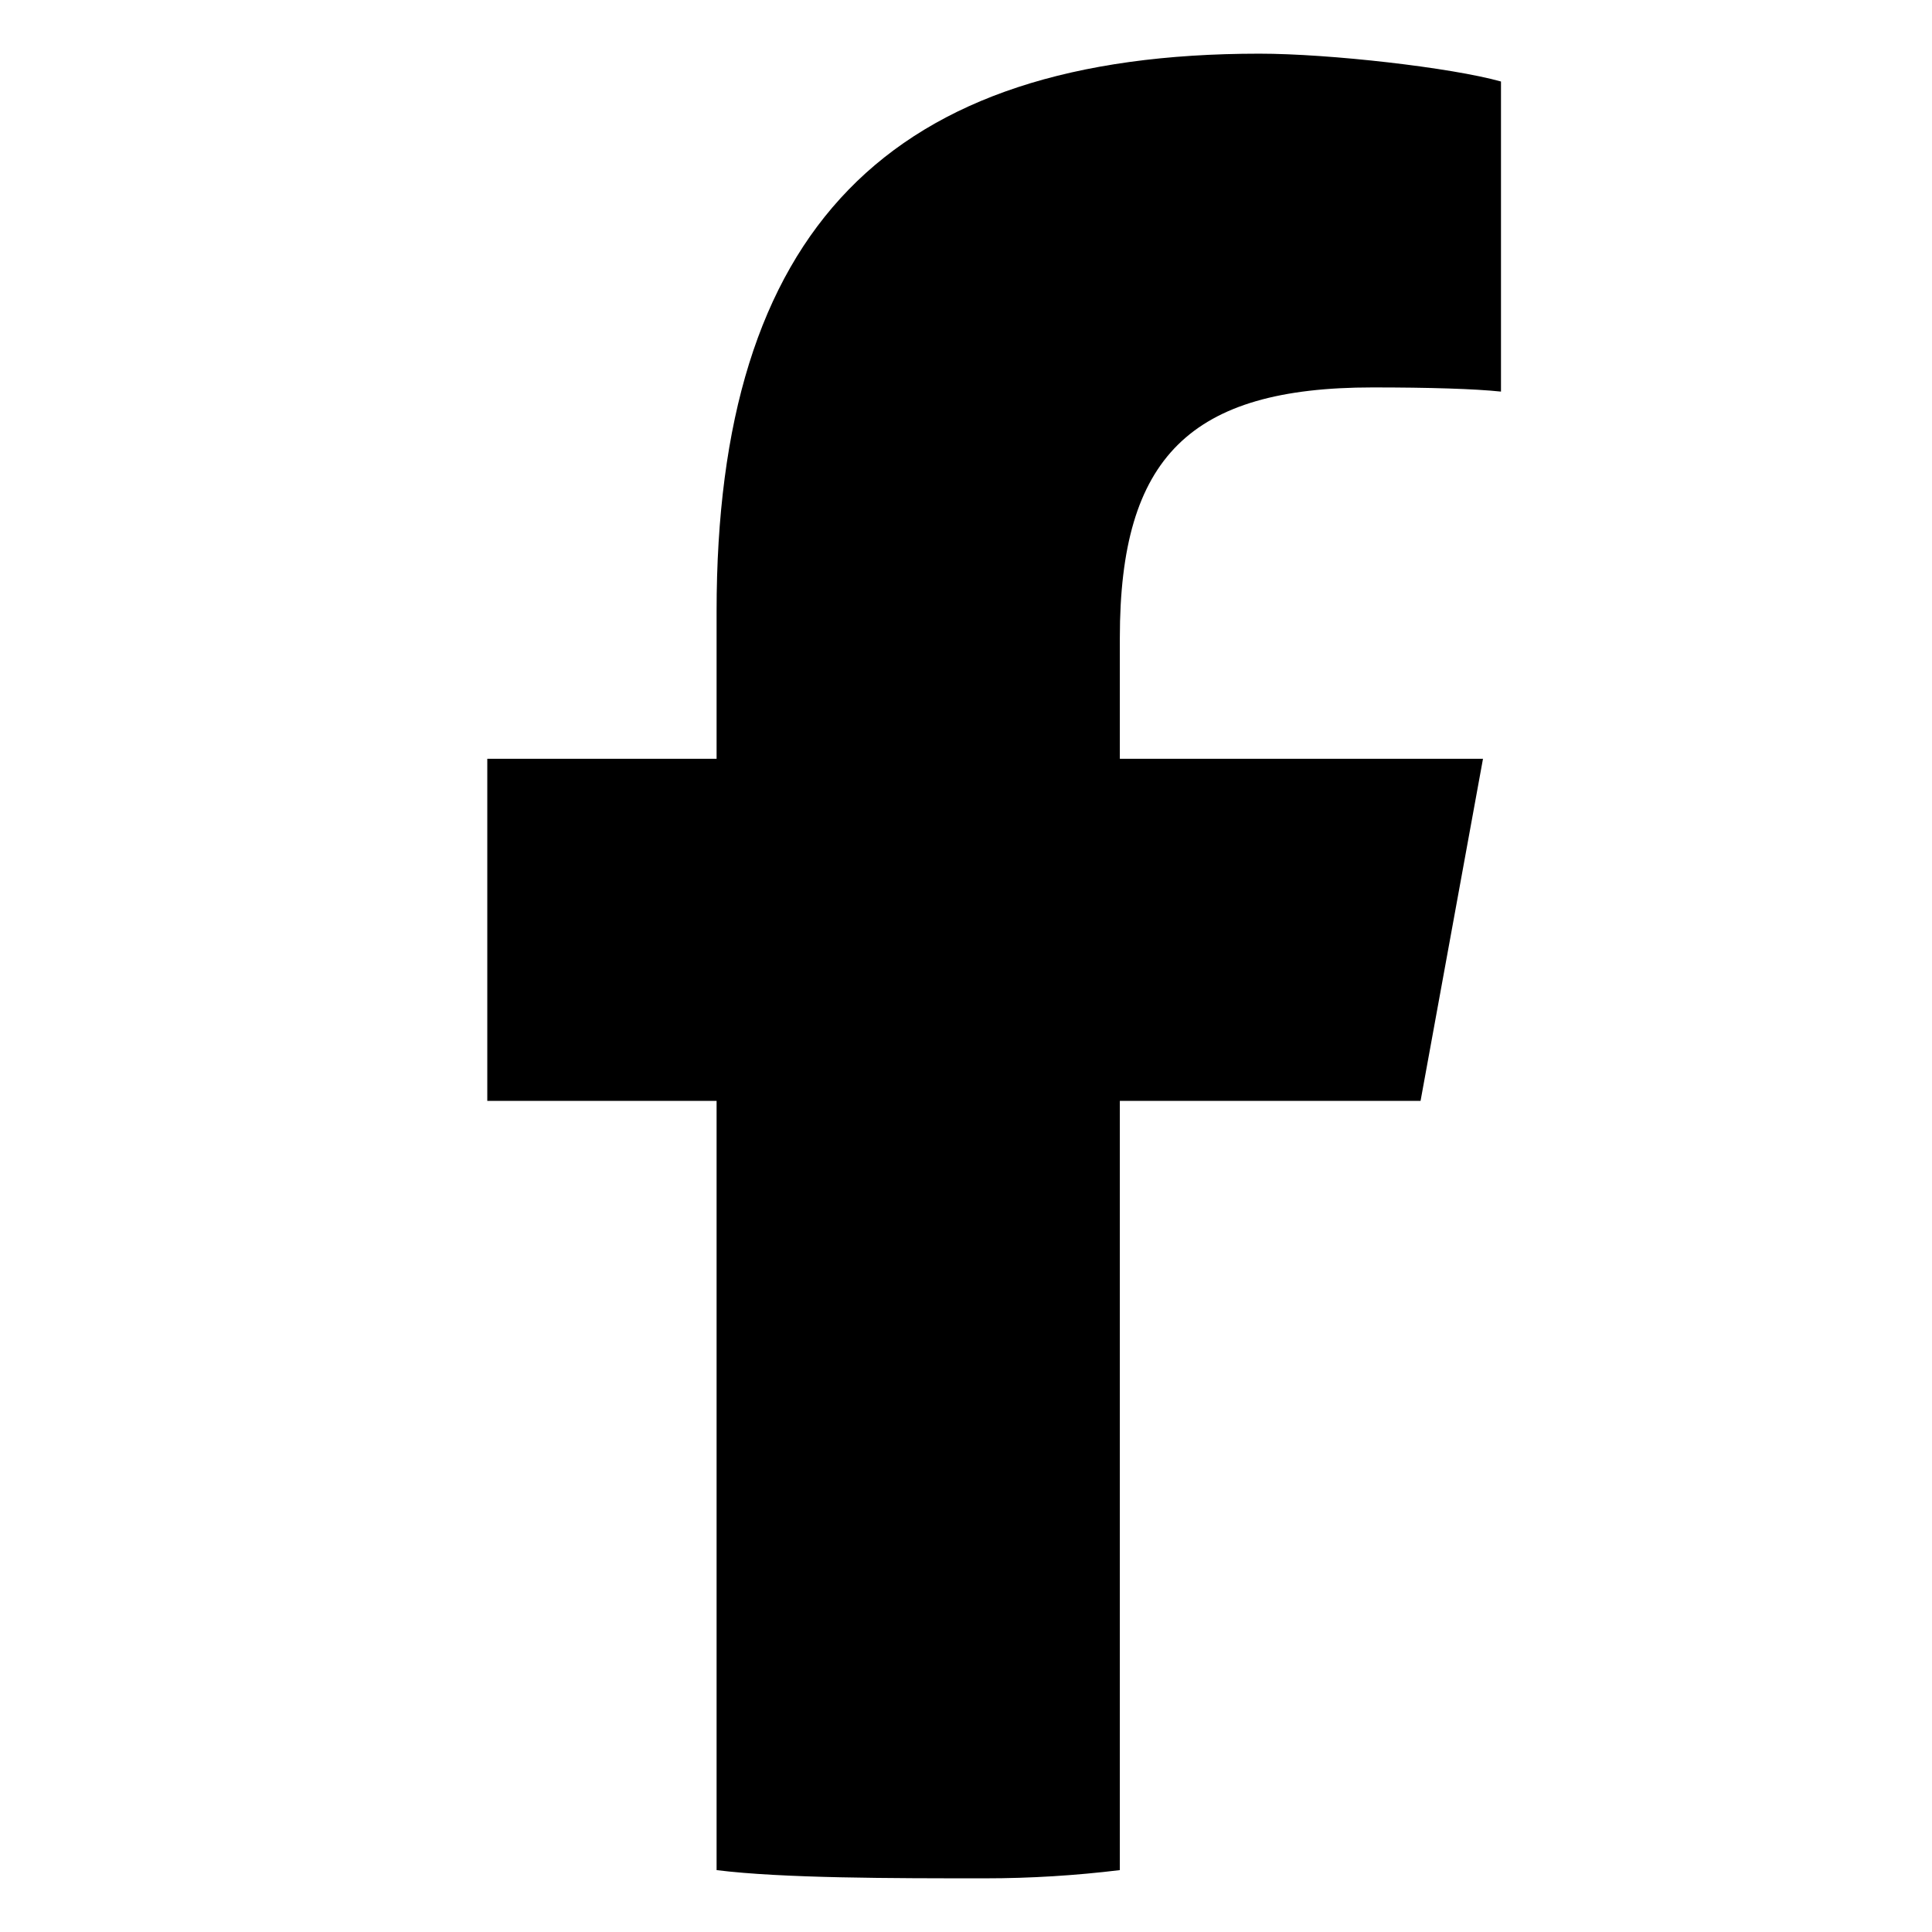 <?xml version="1.0" encoding="utf-8"?>
<svg xmlns="http://www.w3.org/2000/svg" fill="none" height="100%" overflow="visible" preserveAspectRatio="none" style="display: block;" viewBox="0 0 32 32" width="100%">
<g id="facebook">
<path d="M23.529 18.234L24.563 12.568H18.548V10.564C18.548 7.569 19.715 6.417 22.734 6.417C23.672 6.417 24.427 6.44 24.861 6.486V1.35C24.038 1.119 22.025 0.889 20.858 0.889C14.705 0.889 11.869 3.814 11.869 10.126V12.568H8.071V18.234H11.869V30.975C12.96 31.111 14.783 31.111 16.317 31.111C17.072 31.111 17.817 31.064 18.548 30.975V18.234H23.529Z" fill="black" id="path33"/>
</g>
</svg>